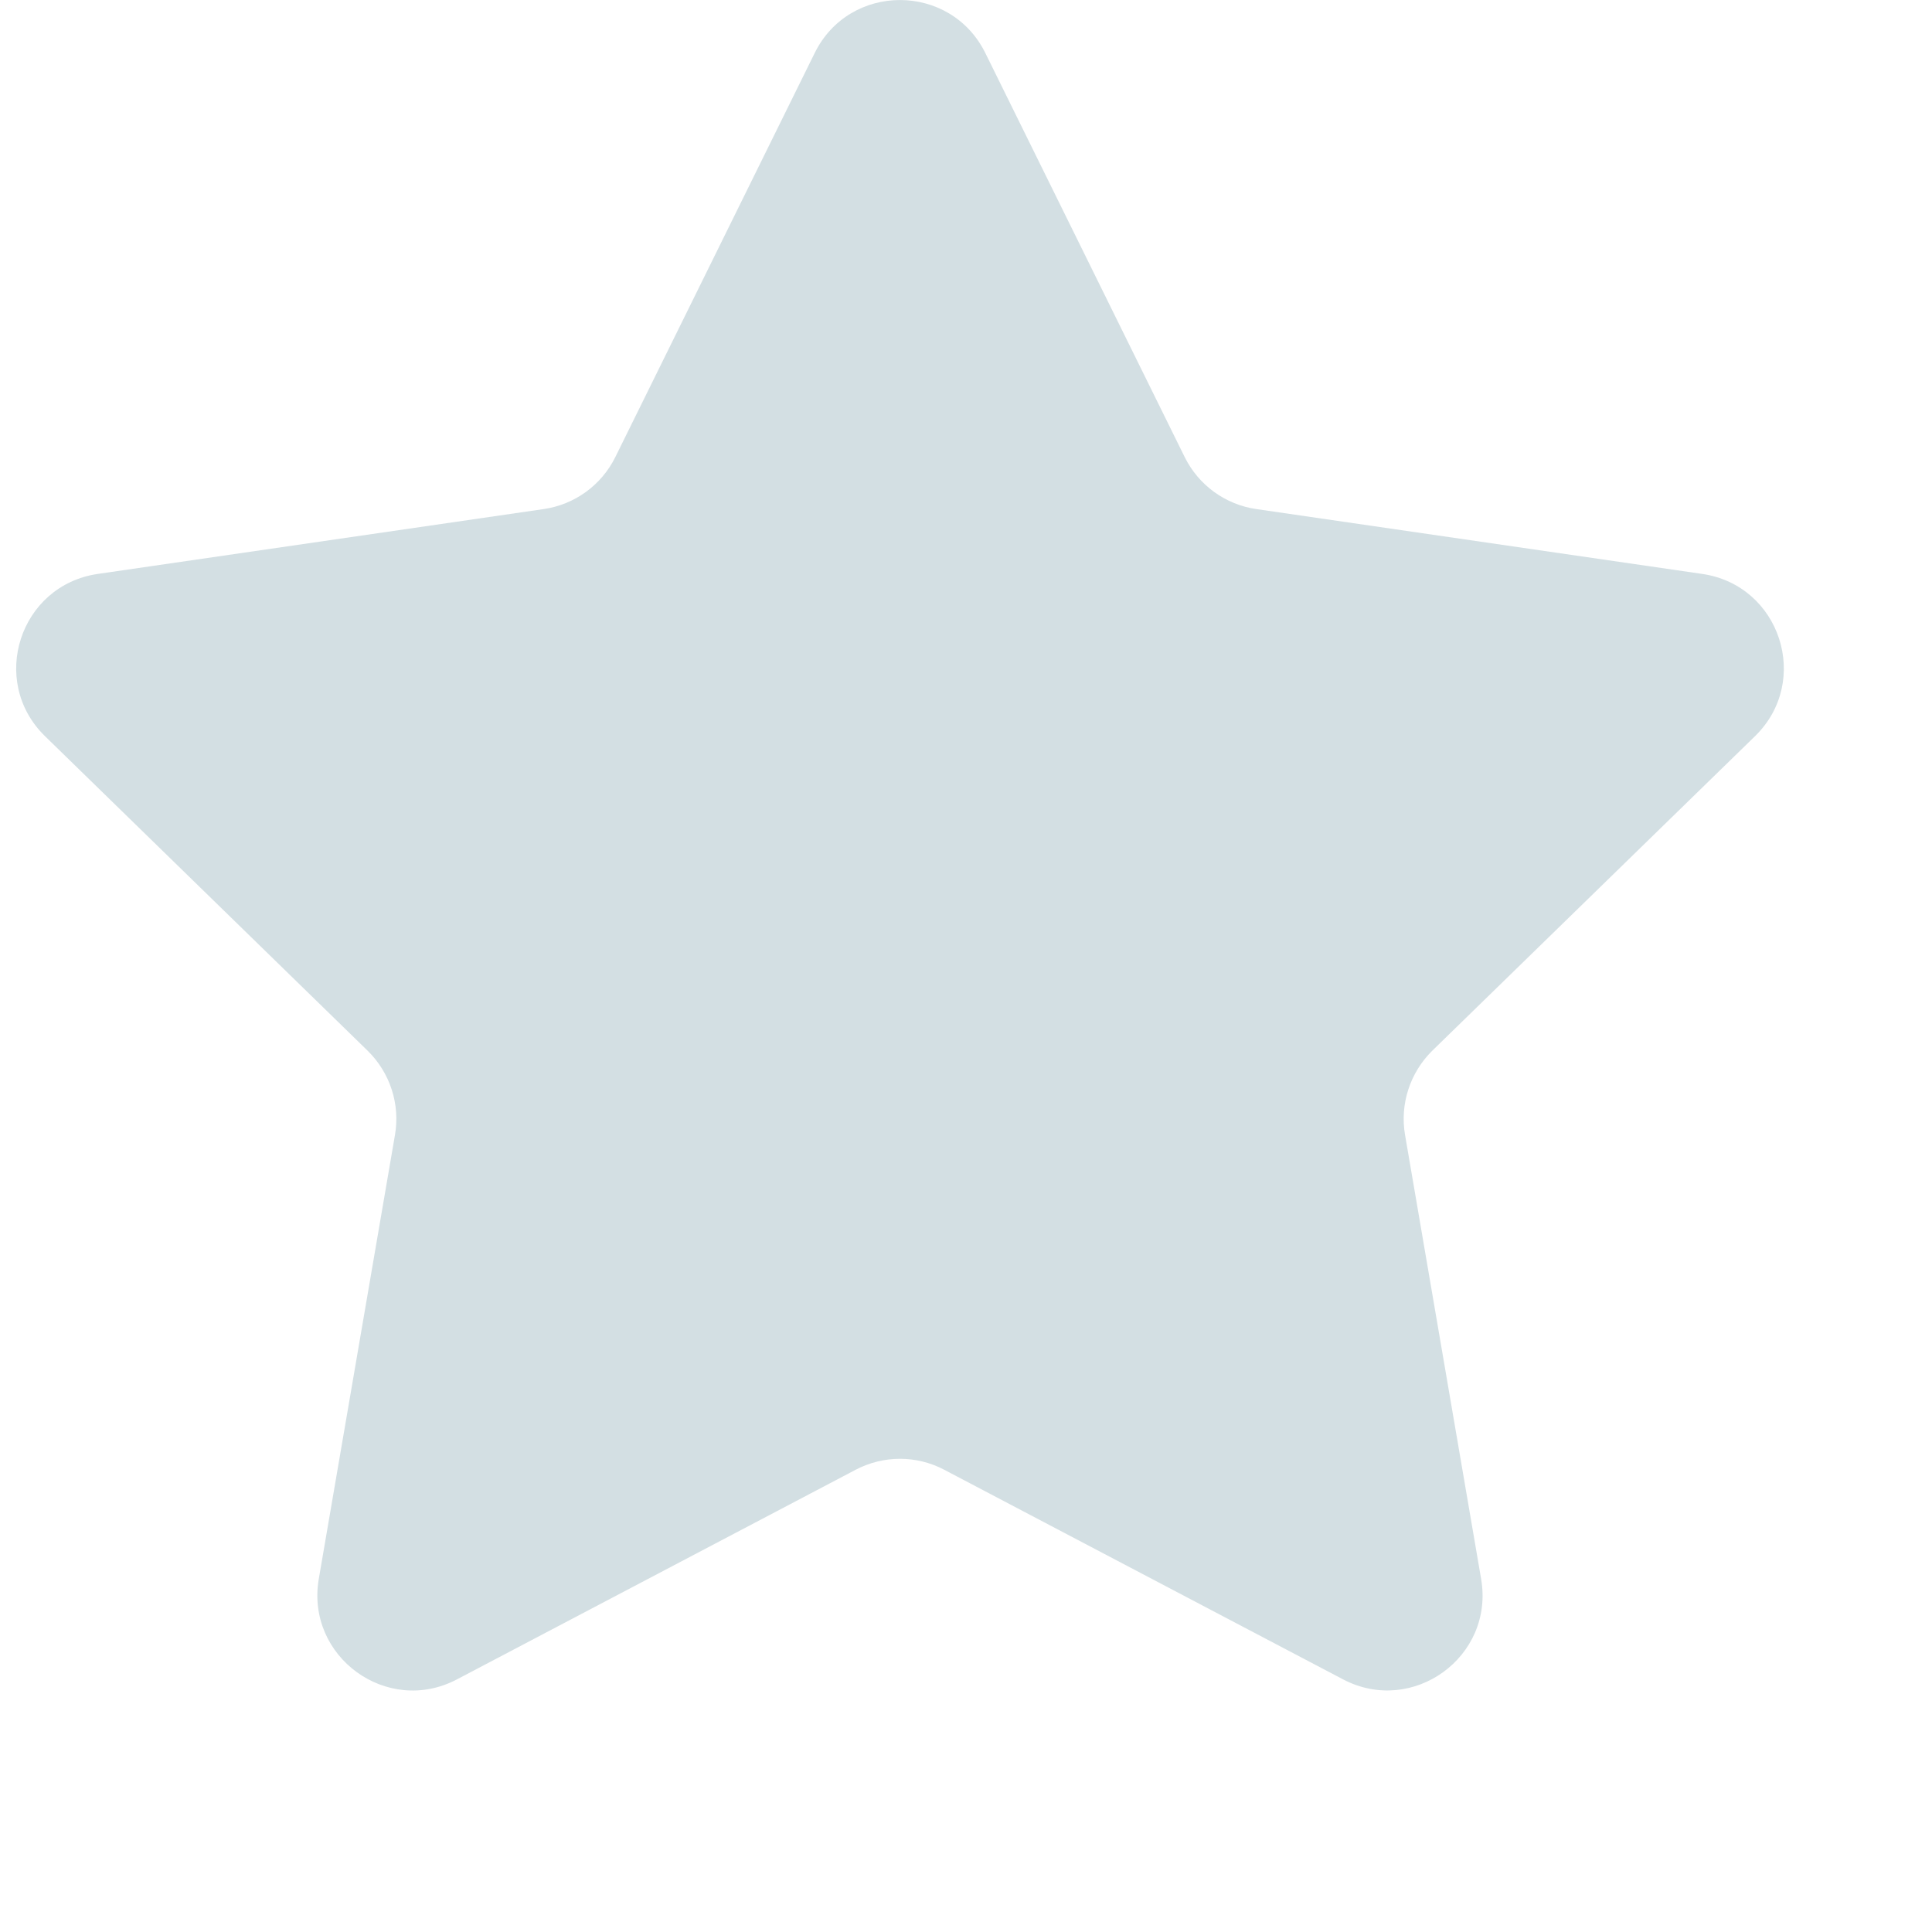 <svg width="16" height="16" viewBox="0 0 16 16" fill="none" xmlns="http://www.w3.org/2000/svg">
<path d="M8.16 0.439L9.811 3.785C9.926 4.018 10.148 4.179 10.405 4.216L14.097 4.753C14.744 4.847 15.002 5.641 14.534 6.097L11.862 8.701C11.677 8.883 11.592 9.144 11.636 9.399L12.266 13.076C12.377 13.72 11.701 14.211 11.123 13.908L7.82 12.172C7.591 12.051 7.316 12.051 7.086 12.172L3.784 13.908C3.206 14.212 2.53 13.72 2.64 13.076L3.271 9.399C3.315 9.144 3.23 8.883 3.044 8.701L0.373 6.097C-0.095 5.641 0.163 4.847 0.81 4.753L4.502 4.216C4.759 4.179 4.981 4.018 5.096 3.785L6.747 0.439C7.035 -0.146 7.871 -0.146 8.16 0.439Z" fill="#D3DFE3"/>
</svg>
